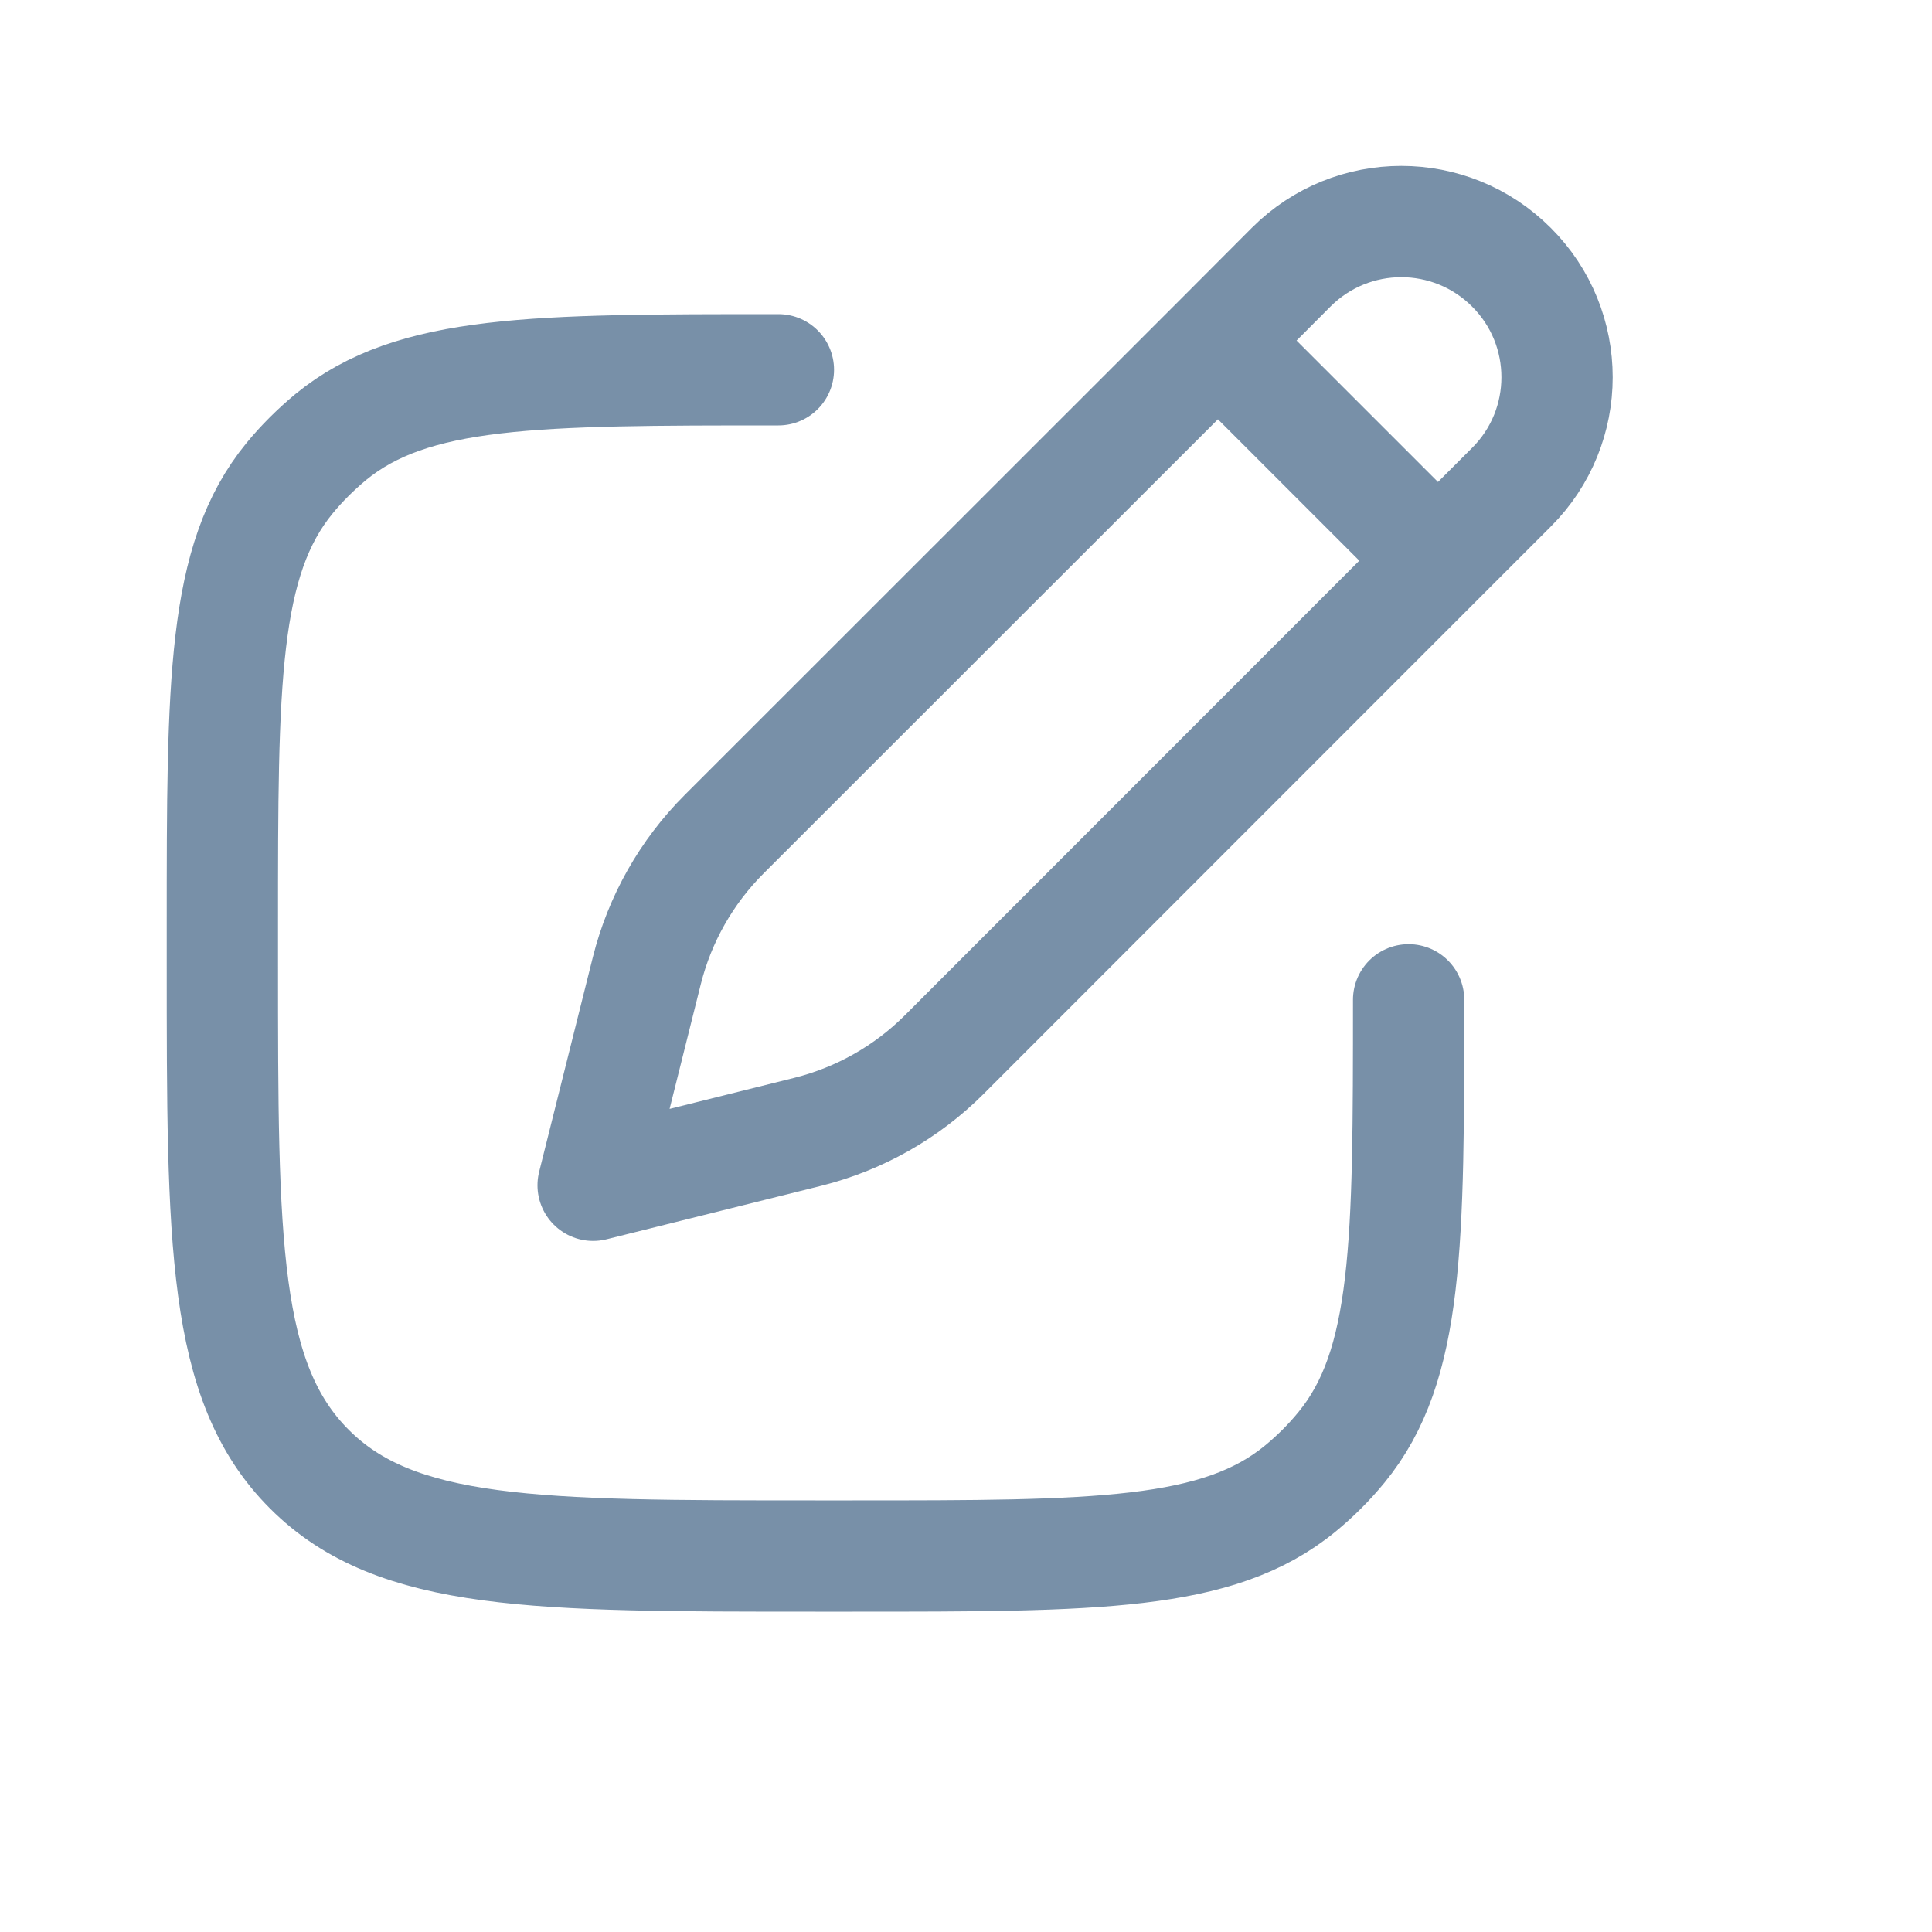 <?xml version="1.0" encoding="utf-8"?>
<svg xmlns="http://www.w3.org/2000/svg" fill="none" height="100%" overflow="visible" preserveAspectRatio="none" style="display: block;" viewBox="0 0 10 10" width="100%">
<g id="pencil-edit-02">
<path d="M6.304 1.763L6.683 1.383C6.998 1.068 7.508 1.068 7.823 1.383C8.138 1.697 8.138 2.208 7.823 2.522L7.443 2.902M6.304 1.763L3.748 4.318C3.553 4.513 3.415 4.757 3.348 5.024L3.07 6.135L4.182 5.858C4.449 5.791 4.693 5.653 4.888 5.458L7.443 2.902M6.304 1.763L7.443 2.902" id="Vector" stroke="#7890A8" stroke-linejoin="round" stroke-width="0.576"/>
<path d="M7.291 5.175C7.291 6.437 7.291 7.068 6.943 7.492C6.879 7.57 6.808 7.641 6.73 7.705C6.305 8.054 5.674 8.054 4.413 8.054H4.221C2.774 8.054 2.05 8.054 1.601 7.604C1.151 7.154 1.151 6.431 1.151 4.984V4.792C1.151 3.53 1.151 2.899 1.499 2.475C1.563 2.397 1.635 2.326 1.712 2.262C2.137 1.914 2.768 1.914 4.029 1.914" id="Vector_2" stroke="#7890A8" stroke-linecap="round" stroke-linejoin="round" stroke-width="0.576"/>
</g>
</svg>